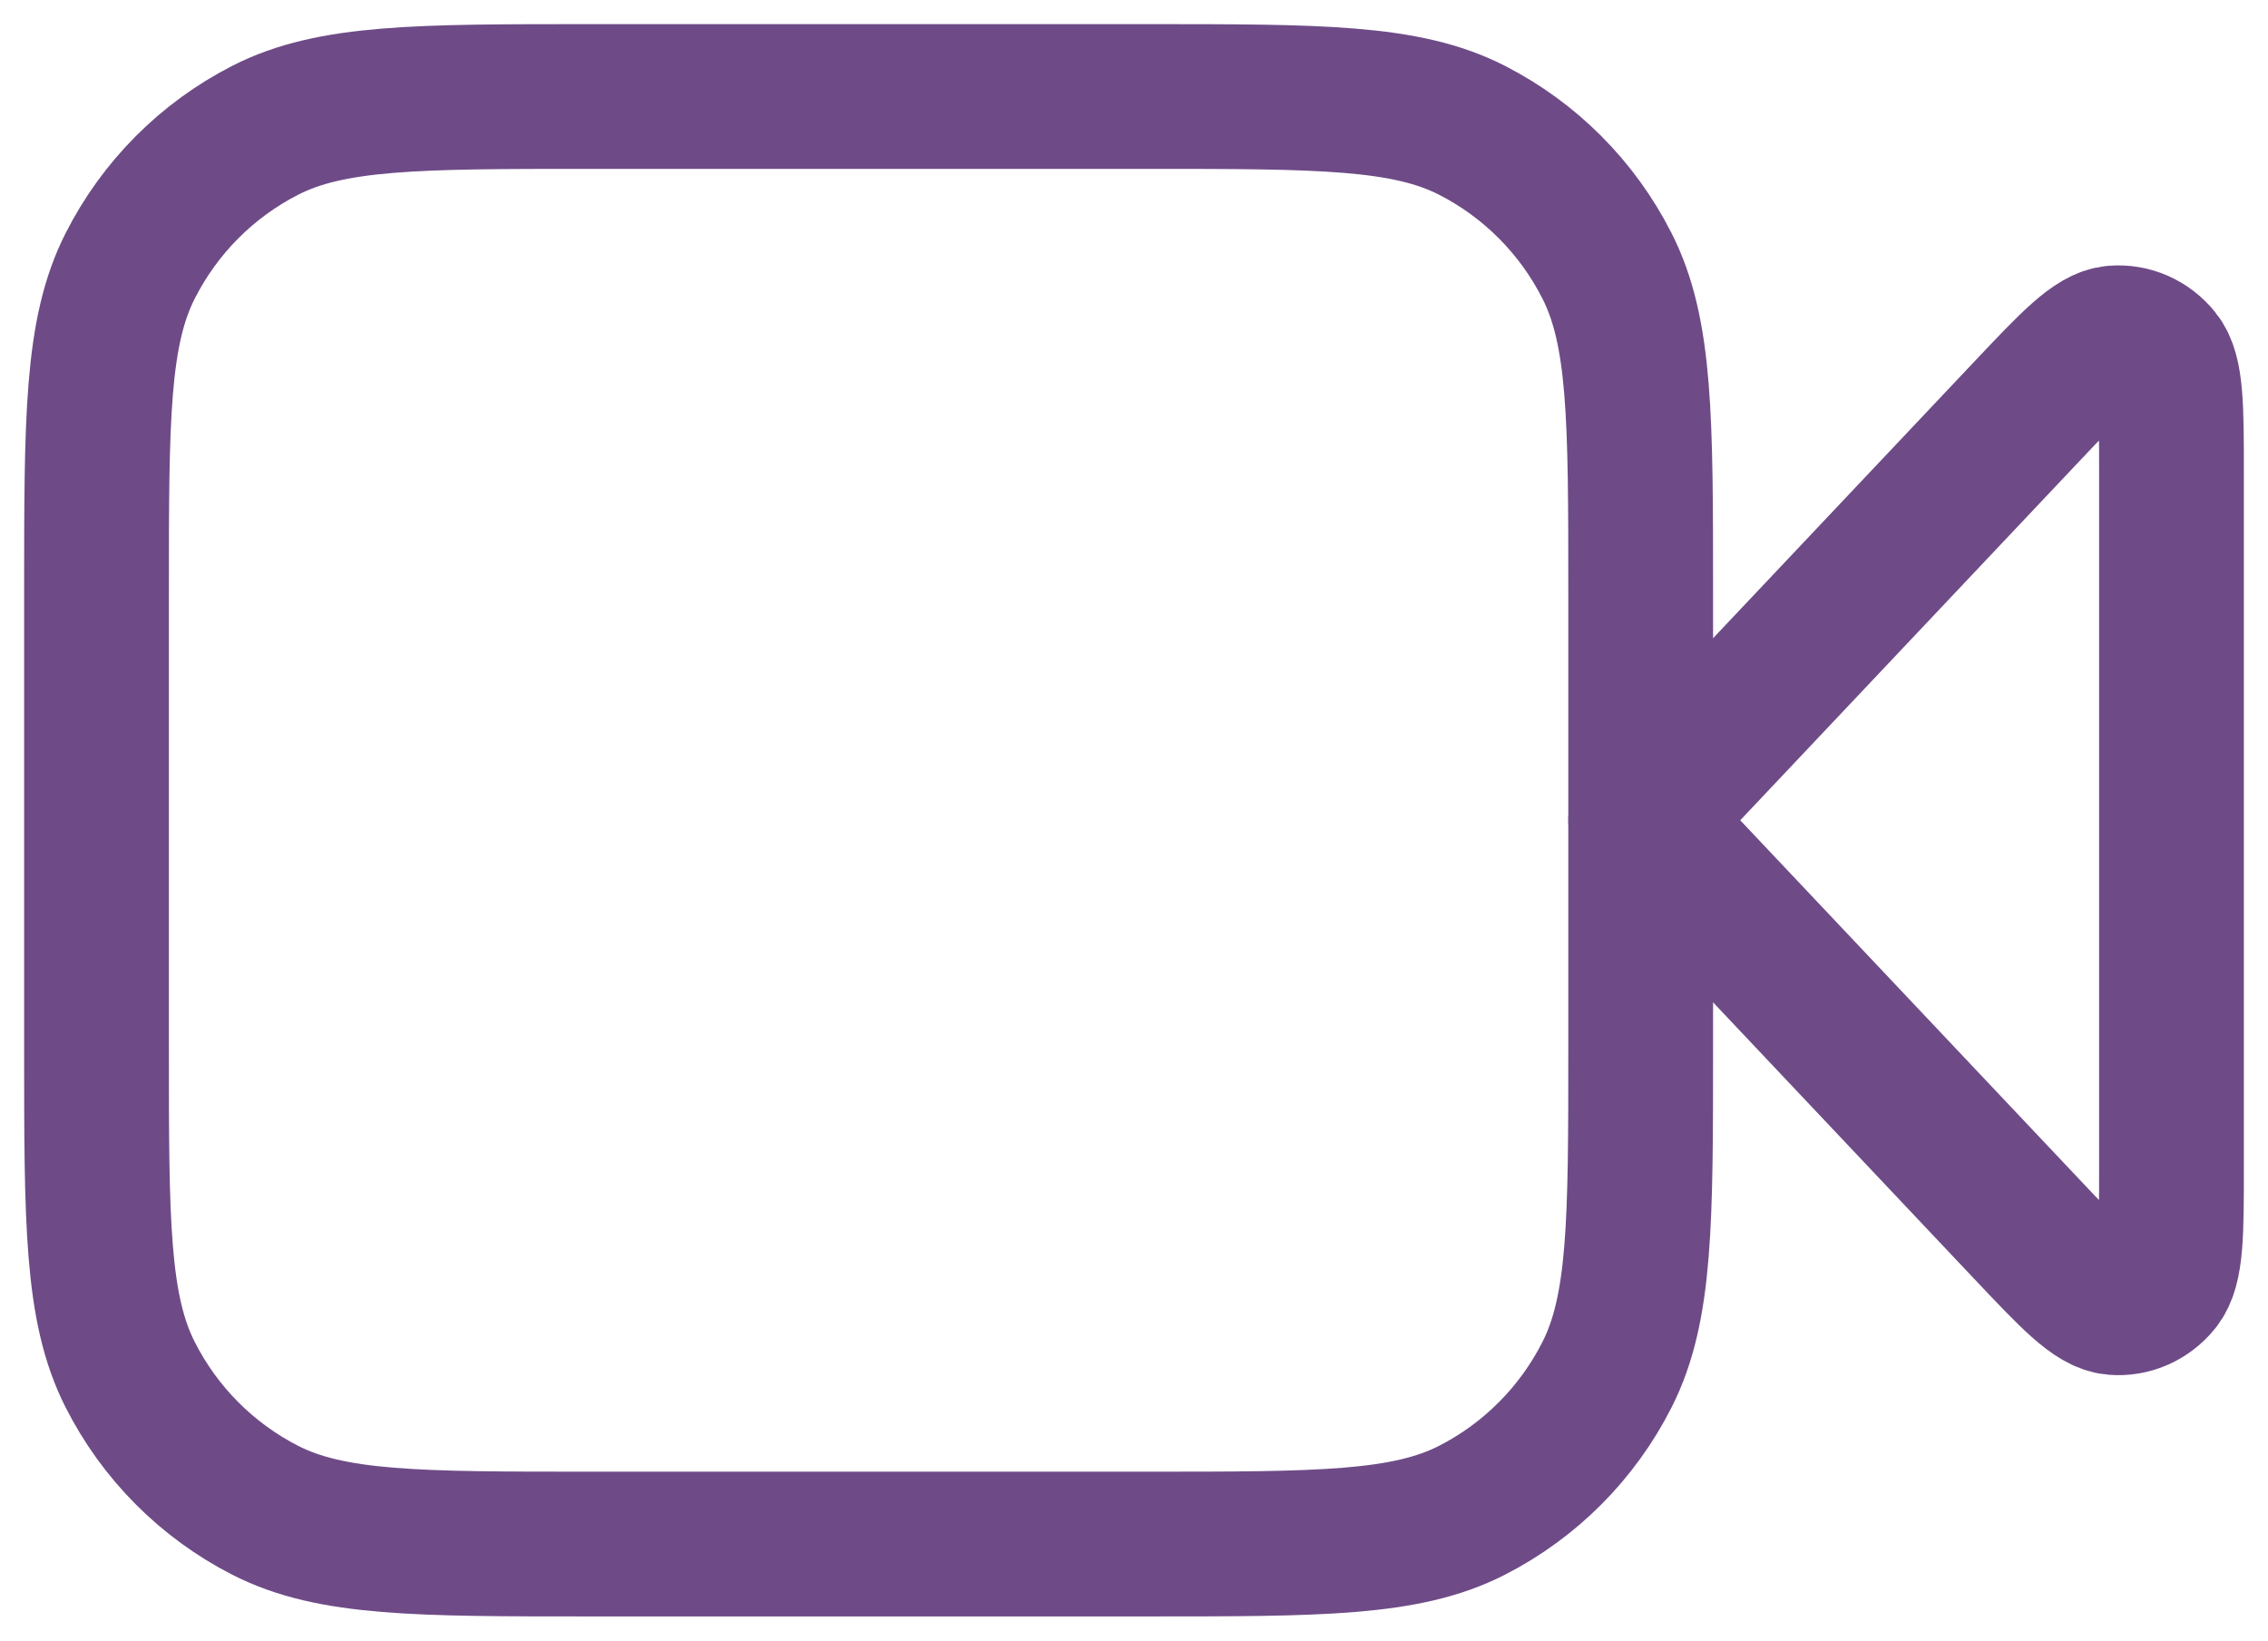 <svg width="47" height="34" viewBox="0 0 47 34" fill="none" xmlns="http://www.w3.org/2000/svg">
<path d="M45 9.852C45 8.441 45 7.735 44.736 7.408C44.508 7.125 44.165 6.974 43.814 7.004C43.409 7.037 42.938 7.536 41.995 8.534L34 17L41.995 25.466C42.938 26.464 43.409 26.963 43.814 26.996C44.165 27.026 44.508 26.875 44.736 26.592C45 26.265 45 25.559 45 24.148V9.852Z" stroke="#6E4B87" stroke-width="3" stroke-linecap="round" stroke-linejoin="round"/>
<path d="M2 12.286C2 8.685 2 6.885 2.698 5.51C3.311 4.3 4.29 3.317 5.494 2.701C6.864 2 8.656 2 12.24 2H23.76C27.344 2 29.136 2 30.506 2.701C31.71 3.317 32.689 4.3 33.302 5.51C34 6.885 34 8.685 34 12.286V21.714C34 25.315 34 27.115 33.302 28.49C32.689 29.7 31.71 30.683 30.506 31.299C29.136 32 27.344 32 23.76 32H12.24C8.656 32 6.864 32 5.494 31.299C4.29 30.683 3.311 29.7 2.698 28.49C2 27.115 2 25.315 2 21.714V12.286Z" stroke="#6E4B87" stroke-width="3" stroke-linecap="round" stroke-linejoin="round"/>
</svg>
